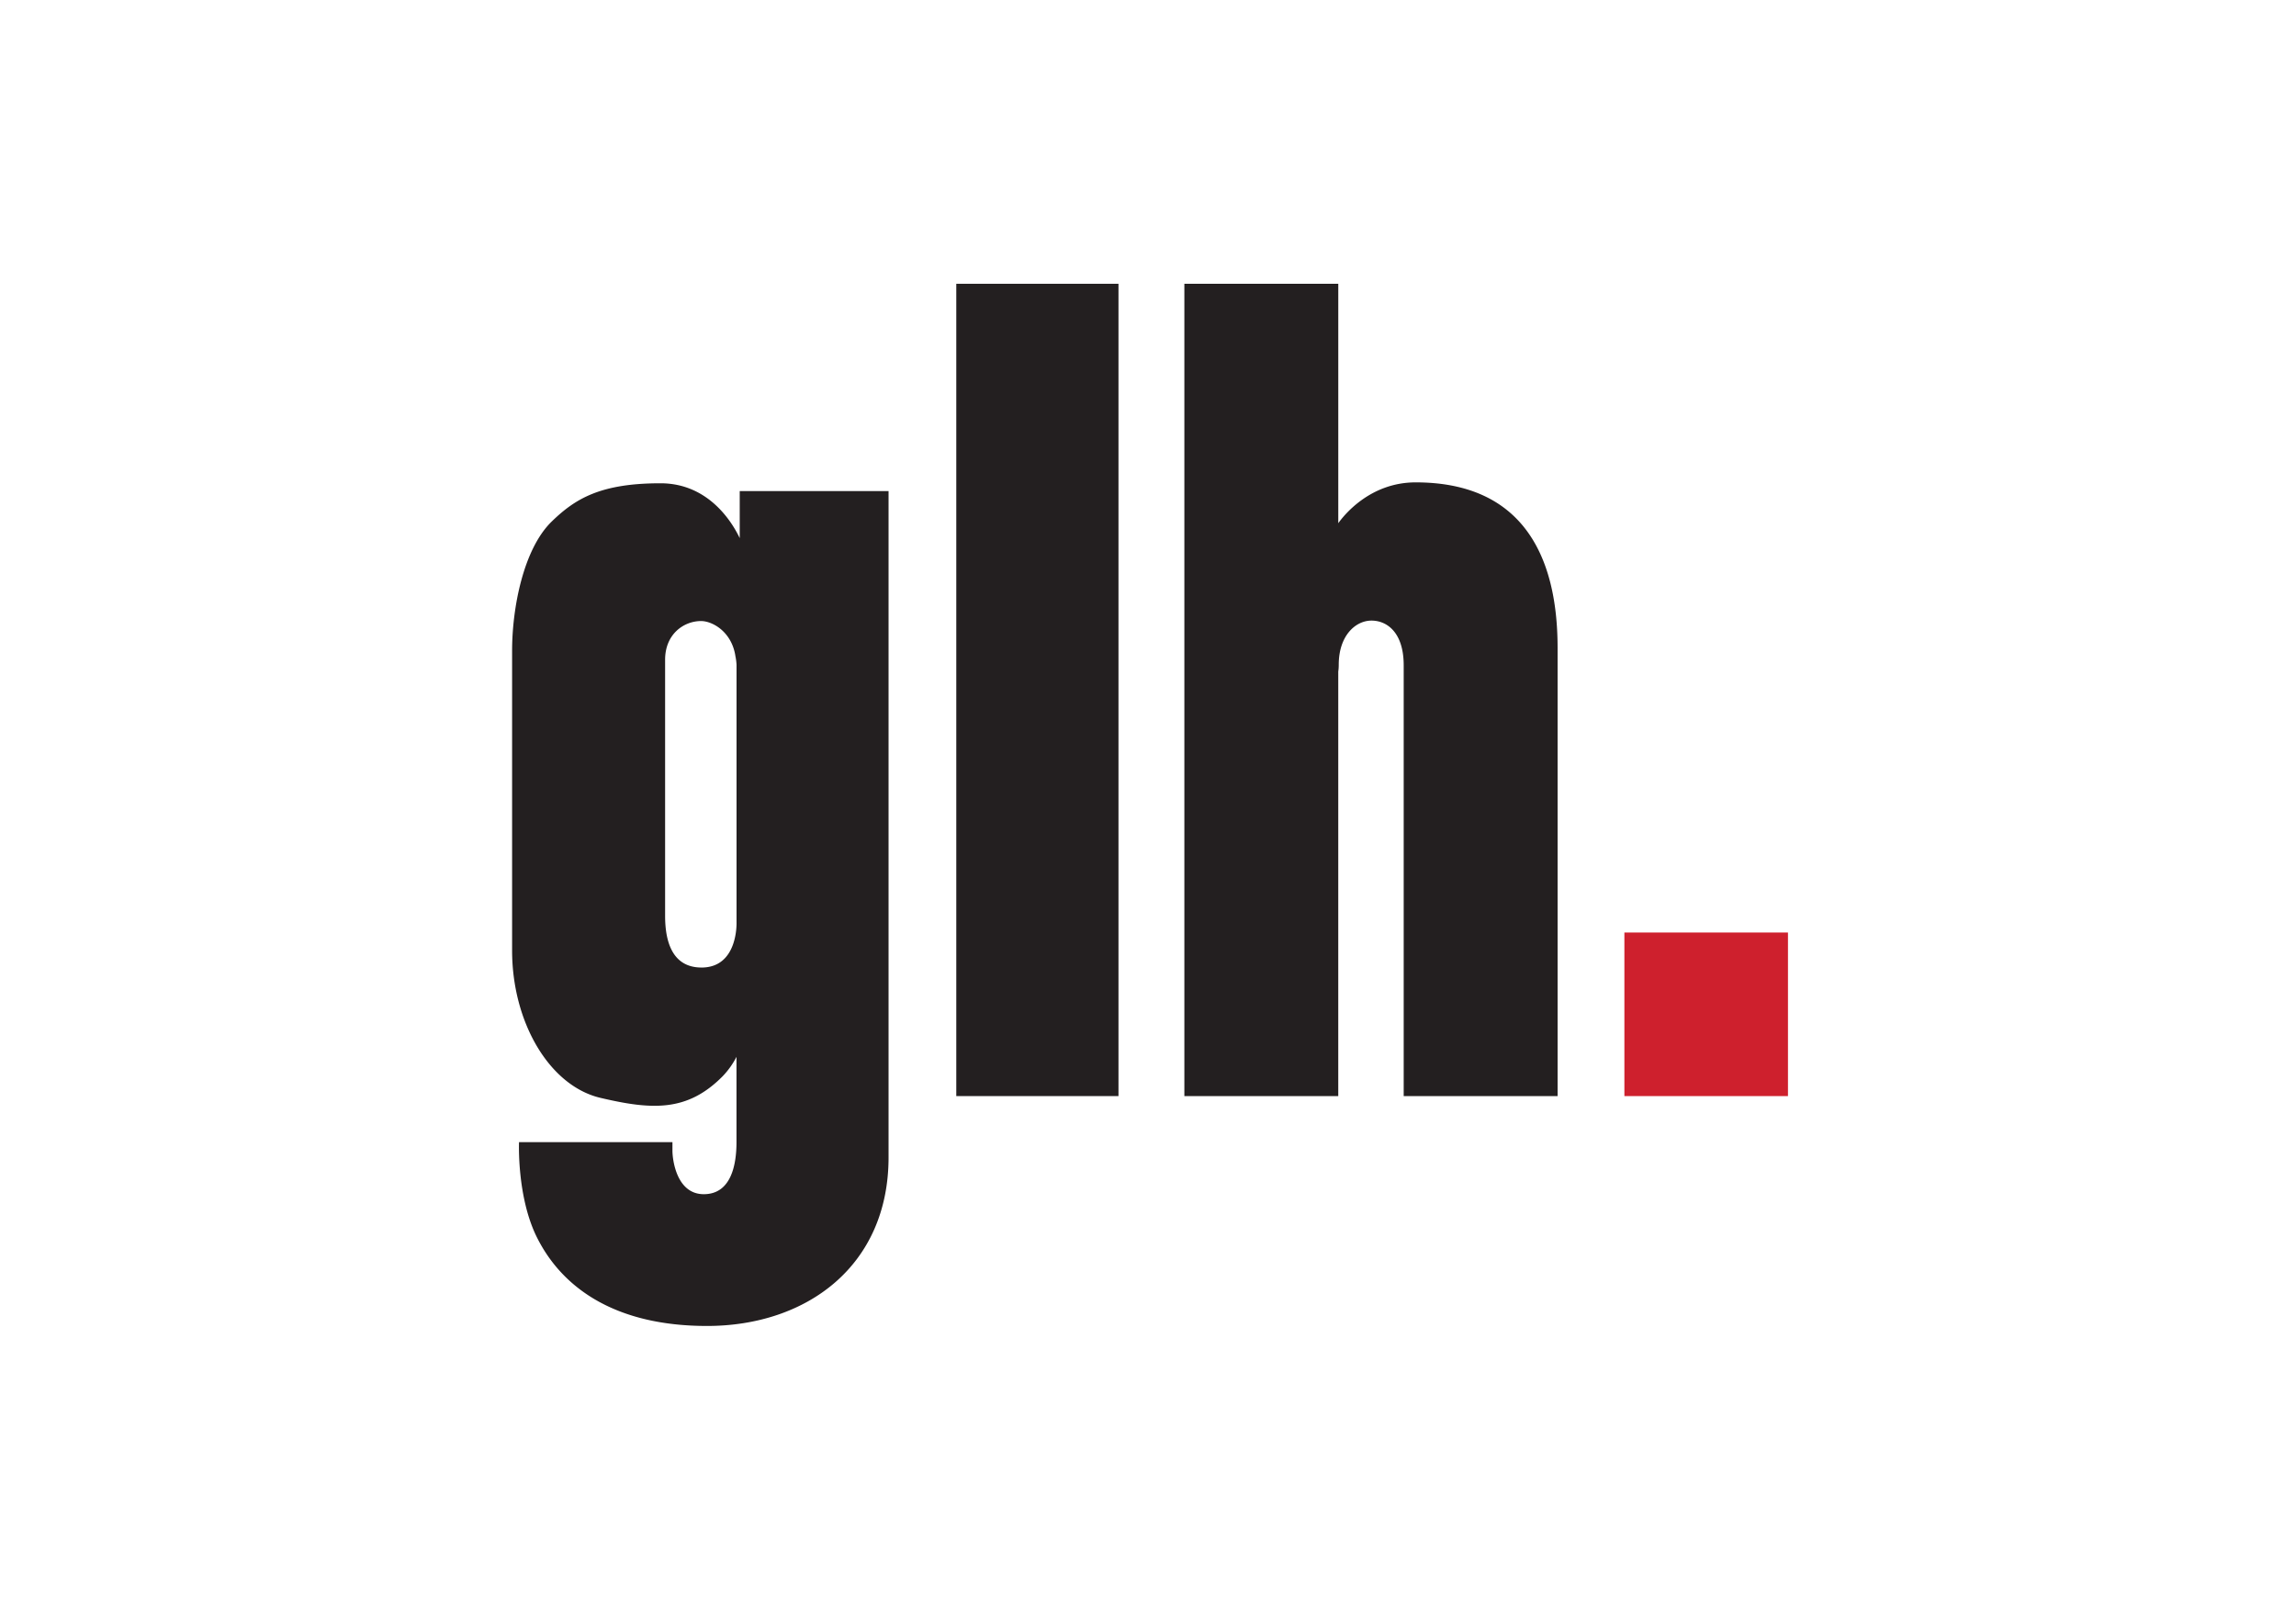 <svg xmlns="http://www.w3.org/2000/svg" viewBox="0 0 486.568 343.326"><defs><style>.cls-1{fill:#ce202d;}.cls-2{fill:#231f20;}.cls-3{fill:none;}</style></defs><g id="GLH"><g id="GLH-2" data-name="GLH"><rect class="cls-1" x="344.241" y="197.627" width="34.664" height="34.664"/><path class="cls-2" d="M306.292,181.649c-9.589,0-15.12,6.856-16.4,8.652V139.564H257.275V311.712h32.613V221.75a9.9,9.9,0,0,0,.1-1.434c0-6.249,3.612-9.374,6.932-9.374s6.835,2.539,6.835,9.472v91.3h32.614V216.7C336.367,196.491,328.36,181.649,306.292,181.649Z" transform="translate(-6.284 -79.421)"/><rect class="cls-2" x="202.656" y="60.143" width="34.371" height="172.148"/><path class="cls-2" d="M163.047,183.5v9.963c-1.59-3.332-6.574-11.623-16.795-11.623-12.791,0-18.114,3.319-23.044,8.1-6.051,5.875-8.4,18.444-8.4,27.378v63.53c0,15.232,7.909,28.707,18.748,31.246s18.357,3.027,25.875-4.589a17.434,17.434,0,0,0,2.93-4.11v18.073c0,4.687-1.074,11.034-6.933,11.034s-6.64-7.519-6.64-9.179v-1.855H116.275s-.488,11.62,3.809,20.213c5.469,10.937,16.892,18.747,36.03,18.747,21.189,0,38.473-12.791,38.473-35.738V183.5Zm-8.1,100.965c-6.64,0-7.714-6.347-7.714-10.937v-54.29c0-5.468,4-8.2,7.616-8.2,2.636,0,7.421,2.734,7.421,9.276l.1-1.82v56.3S162.8,284.469,154.943,284.469Z" transform="translate(-6.284 -79.421)"/></g></g><g id="boundary"><rect class="cls-3" width="486.568" height="343.326"/></g></svg>